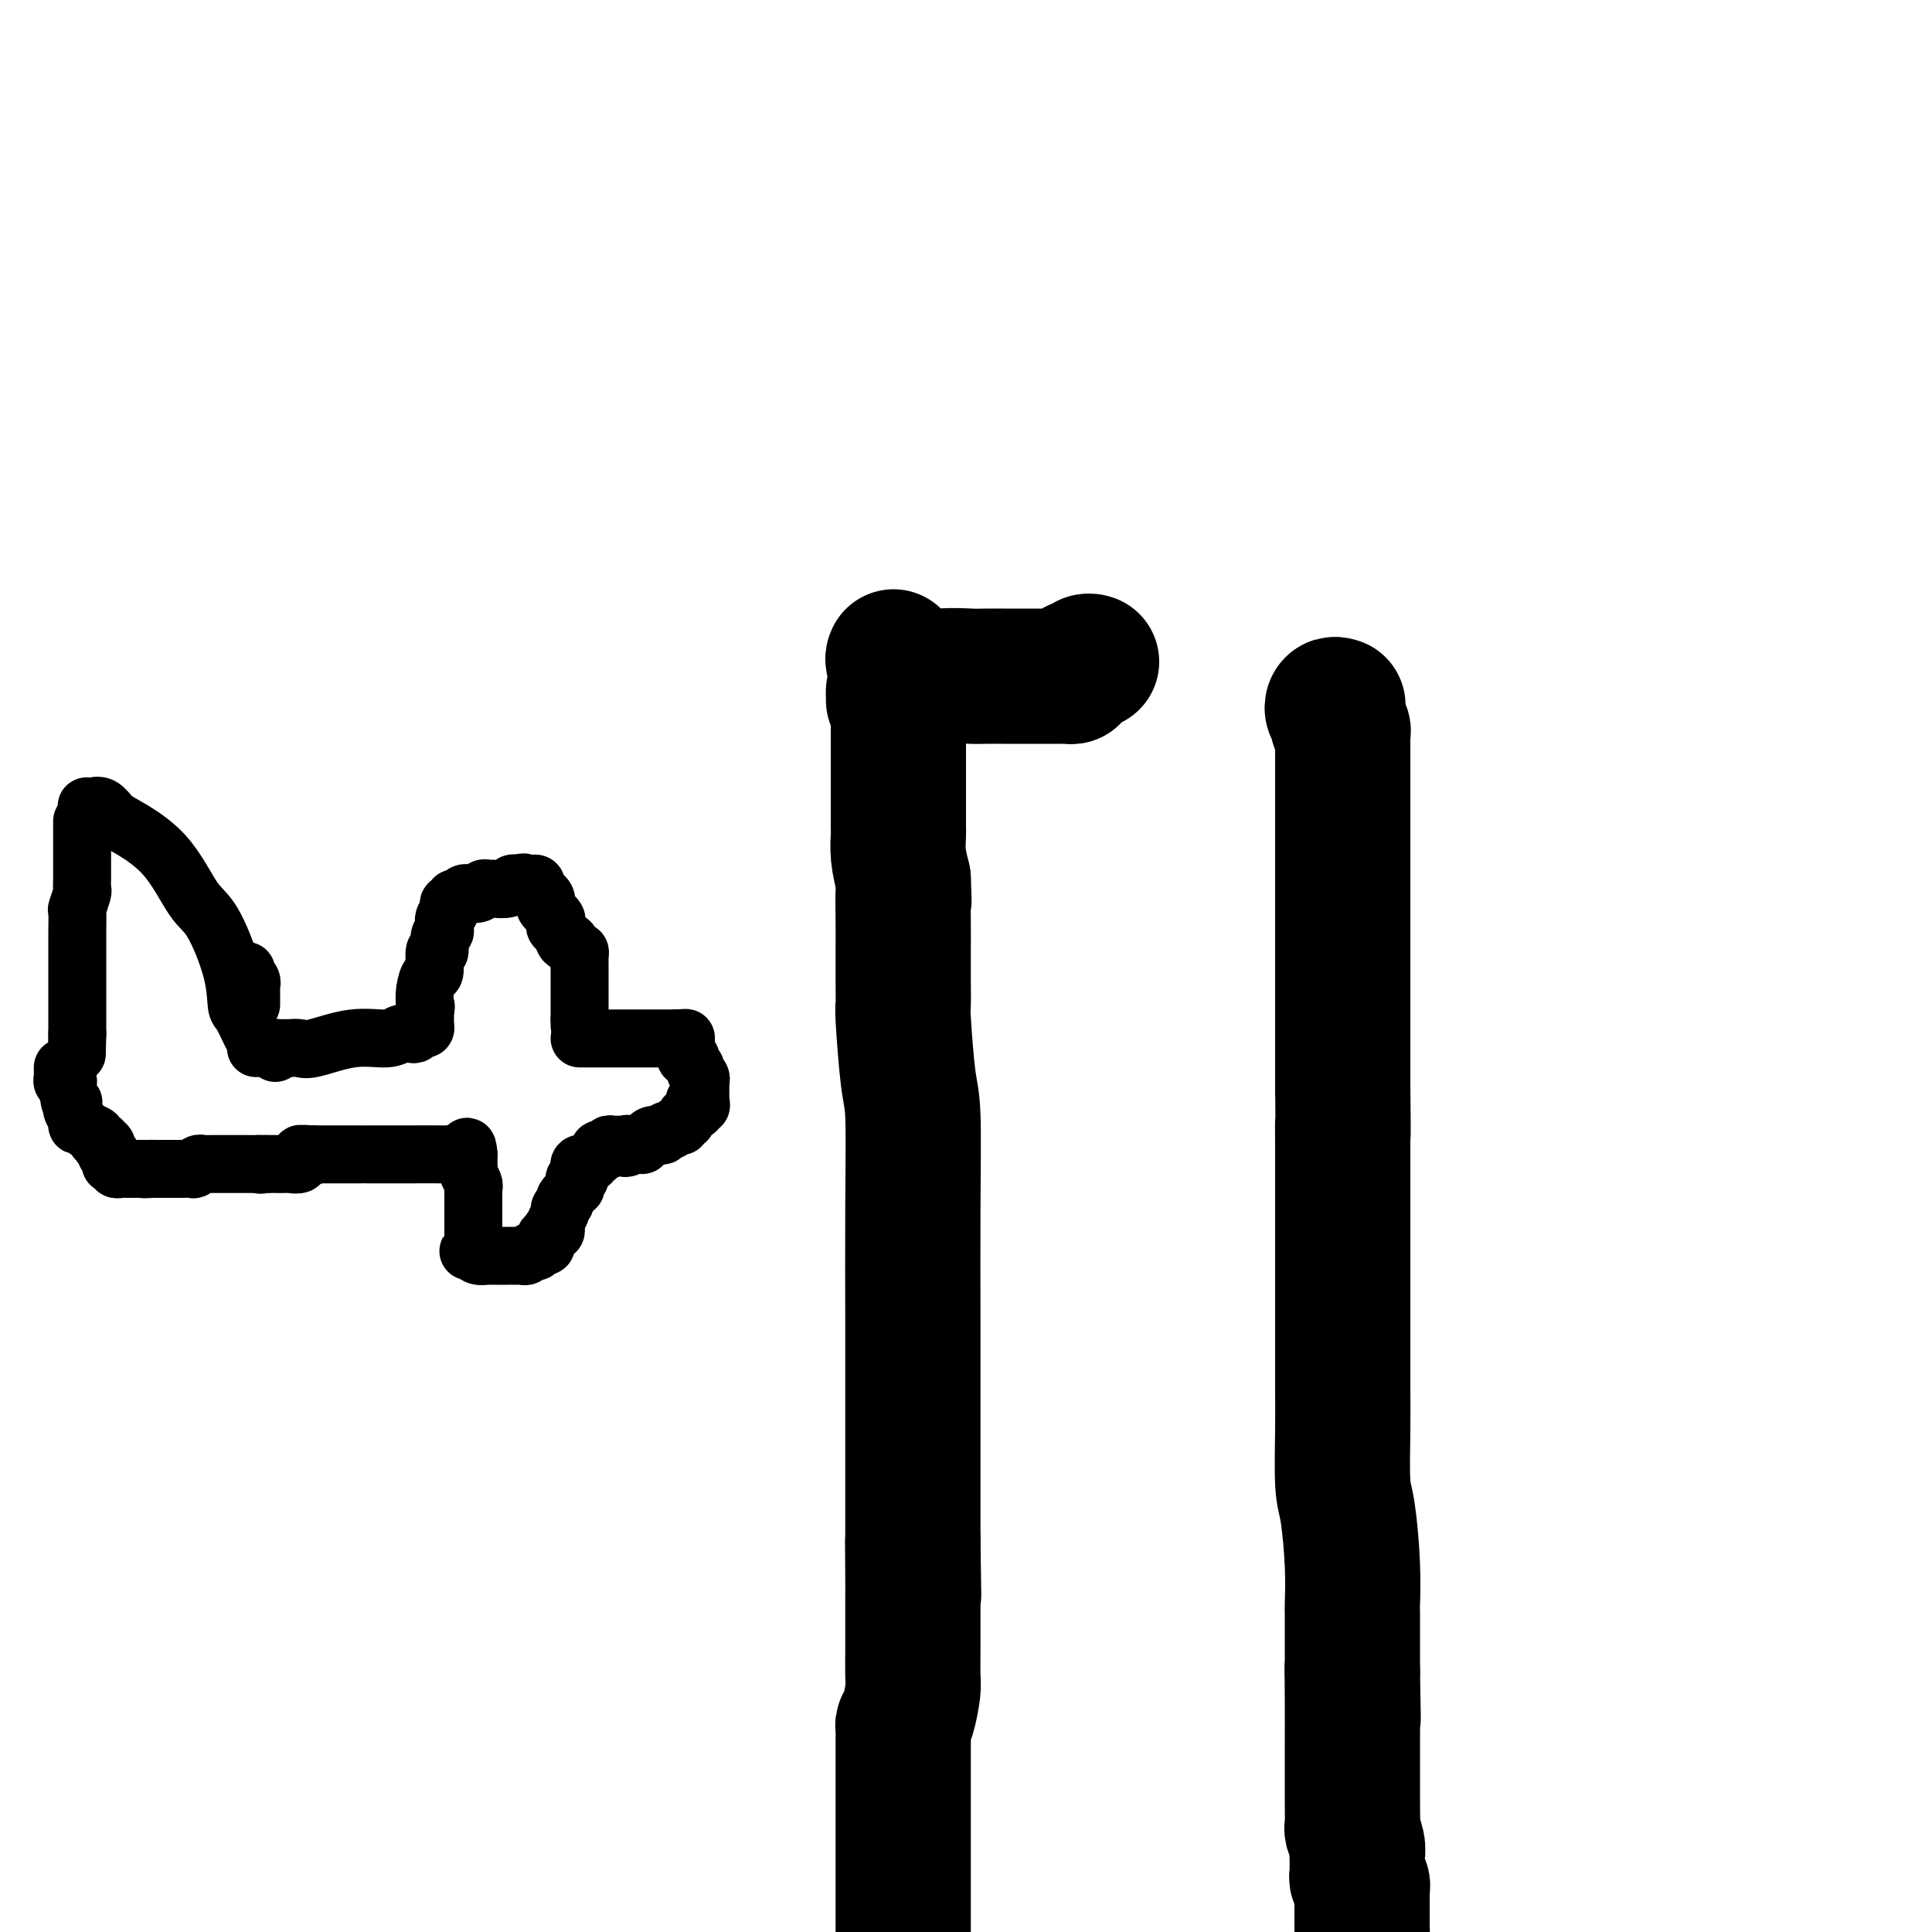 <svg viewBox='0 0 400 400' version='1.1' xmlns='http://www.w3.org/2000/svg' xmlns:xlink='http://www.w3.org/1999/xlink'><g fill='none' stroke='#000000' stroke-width='28' stroke-linecap='round' stroke-linejoin='round'><path d='M277,146c-0.392,-0.120 -0.784,-0.239 -1,0c-0.216,0.239 -0.255,0.838 0,1c0.255,0.162 0.804,-0.111 1,0c0.196,0.111 0.038,0.607 0,1c-0.038,0.393 0.042,0.682 0,1c-0.042,0.318 -0.207,0.663 0,1c0.207,0.337 0.788,0.665 1,1c0.212,0.335 0.057,0.677 0,1c-0.057,0.323 -0.015,0.629 0,1c0.015,0.371 0.004,0.808 0,1c-0.004,0.192 -0.001,0.138 0,1c0.001,0.862 0.000,2.641 0,4c-0.000,1.359 -0.000,2.298 0,5c0.000,2.702 0.000,7.167 0,13c-0.000,5.833 -0.000,13.032 0,17c0.000,3.968 0.000,4.703 0,8c-0.000,3.297 -0.000,9.157 0,12c0.000,2.843 0.000,2.669 0,4c-0.000,1.331 -0.000,4.165 0,7'/><path d='M278,225c0.155,13.897 0.041,9.139 0,8c-0.041,-1.139 -0.011,1.341 0,4c0.011,2.659 0.003,5.496 0,8c-0.003,2.504 -0.001,4.675 0,6c0.001,1.325 0.000,1.805 0,3c-0.000,1.195 -0.000,3.105 0,5c0.000,1.895 0.000,3.777 0,5c-0.000,1.223 0.000,1.789 0,3c-0.000,1.211 -0.000,3.066 0,4c0.000,0.934 0.000,0.946 0,2c-0.000,1.054 -0.001,3.150 0,5c0.001,1.850 0.003,3.454 0,5c-0.003,1.546 -0.011,3.032 0,5c0.011,1.968 0.041,4.416 0,8c-0.041,3.584 -0.155,8.305 0,11c0.155,2.695 0.577,3.365 1,6c0.423,2.635 0.845,7.234 1,11c0.155,3.766 0.041,6.700 0,8c-0.041,1.300 -0.011,0.967 0,2c0.011,1.033 0.003,3.431 0,5c-0.003,1.569 -0.001,2.307 0,3c0.001,0.693 0.000,1.341 0,2c-0.000,0.659 -0.000,1.330 0,2'/><path d='M280,346c0.309,18.779 0.083,5.225 0,1c-0.083,-4.225 -0.022,0.879 0,5c0.022,4.121 0.005,7.259 0,9c-0.005,1.741 0.002,2.084 0,4c-0.002,1.916 -0.015,5.406 0,8c0.015,2.594 0.057,4.292 0,5c-0.057,0.708 -0.211,0.427 0,1c0.211,0.573 0.789,1.999 1,3c0.211,1.001 0.057,1.578 0,2c-0.057,0.422 -0.016,0.691 0,1c0.016,0.309 0.008,0.660 0,1c-0.008,0.340 -0.016,0.669 0,1c0.016,0.331 0.057,0.662 0,1c-0.057,0.338 -0.211,0.682 0,1c0.211,0.318 0.789,0.610 1,1c0.211,0.390 0.057,0.878 0,1c-0.057,0.122 -0.015,-0.122 0,0c0.015,0.122 0.004,0.609 0,1c-0.004,0.391 -0.001,0.686 0,1c0.001,0.314 0.000,0.648 0,1c-0.000,0.352 -0.000,0.723 0,1c0.000,0.277 0.000,0.459 0,1c-0.000,0.541 -0.000,1.440 0,2c0.000,0.560 0.000,0.780 0,1'/><path d='M282,399c0.333,9.000 0.167,5.000 0,1'/><path d='M185,136c-0.113,0.243 -0.226,0.487 0,1c0.226,0.513 0.793,1.296 1,2c0.207,0.704 0.056,1.329 0,2c-0.056,0.671 -0.015,1.390 0,2c0.015,0.610 0.004,1.112 0,2c-0.004,0.888 -0.001,2.161 0,3c0.001,0.839 0.000,1.243 0,2c-0.000,0.757 -0.000,1.868 0,3c0.000,1.132 0.000,2.284 0,3c-0.000,0.716 -0.000,0.997 0,2c0.000,1.003 0.000,2.729 0,4c-0.000,1.271 -0.001,2.089 0,3c0.001,0.911 0.003,1.915 0,3c-0.003,1.085 -0.011,2.249 0,3c0.011,0.751 0.041,1.087 0,2c-0.041,0.913 -0.155,2.404 0,4c0.155,1.596 0.577,3.298 1,5'/><path d='M187,182c0.309,7.508 0.083,3.280 0,3c-0.083,-0.280 -0.022,3.390 0,6c0.022,2.610 0.005,4.160 0,5c-0.005,0.840 0.001,0.970 0,2c-0.001,1.030 -0.011,2.961 0,5c0.011,2.039 0.041,4.186 0,5c-0.041,0.814 -0.155,0.293 0,3c0.155,2.707 0.577,8.640 1,12c0.423,3.360 0.845,4.148 1,8c0.155,3.852 0.041,10.770 0,19c-0.041,8.230 -0.011,17.774 0,23c0.011,5.226 0.003,6.136 0,10c-0.003,3.864 -0.001,10.681 0,15c0.001,4.319 0.000,6.138 0,7c-0.000,0.862 -0.000,0.767 0,2c0.000,1.233 0.000,3.793 0,6c-0.000,2.207 -0.000,4.059 0,5c0.000,0.941 0.000,0.970 0,1'/><path d='M189,319c0.309,21.414 0.083,6.450 0,2c-0.083,-4.450 -0.022,1.613 0,5c0.022,3.387 0.006,4.098 0,5c-0.006,0.902 -0.002,1.996 0,3c0.002,1.004 0.001,1.918 0,3c-0.001,1.082 -0.003,2.331 0,3c0.003,0.669 0.011,0.757 0,2c-0.011,1.243 -0.041,3.642 0,5c0.041,1.358 0.155,1.677 0,3c-0.155,1.323 -0.577,3.650 -1,5c-0.423,1.350 -0.845,1.722 -1,2c-0.155,0.278 -0.041,0.460 0,1c0.041,0.540 0.011,1.438 0,2c-0.011,0.562 -0.003,0.789 0,1c0.003,0.211 0.001,0.408 0,1c-0.001,0.592 -0.000,1.580 0,2c0.000,0.420 0.000,0.271 0,1c-0.000,0.729 -0.000,2.335 0,4c0.000,1.665 0.000,3.390 0,4c-0.000,0.610 -0.000,0.105 0,1c0.000,0.895 0.000,3.192 0,5c-0.000,1.808 -0.000,3.129 0,4c0.000,0.871 0.000,1.293 0,2c-0.000,0.707 -0.000,1.699 0,3c0.000,1.301 0.000,2.912 0,4c-0.000,1.088 -0.000,1.653 0,2c0.000,0.347 0.000,0.474 0,1c-0.000,0.526 -0.000,1.450 0,2c0.000,0.550 0.000,0.725 0,1c-0.000,0.275 -0.000,0.650 0,1c0.000,0.350 0.000,0.675 0,1'/></g>
<g fill='none' stroke='#000000' stroke-width='12' stroke-linecap='round' stroke-linejoin='round'><path d='M52,208c-0.000,-0.303 -0.000,-0.606 0,-1c0.000,-0.394 0.001,-0.879 0,-1c-0.001,-0.121 -0.004,0.121 0,0c0.004,-0.121 0.015,-0.606 0,-1c-0.015,-0.394 -0.057,-0.698 0,-1c0.057,-0.302 0.211,-0.603 0,-1c-0.211,-0.397 -0.789,-0.890 -1,-1c-0.211,-0.110 -0.057,0.163 0,0c0.057,-0.163 0.016,-0.761 0,-1c-0.016,-0.239 -0.008,-0.120 0,0'/><path d='M17,170c-0.000,0.380 -0.000,0.759 0,1c0.000,0.241 0.000,0.343 0,1c-0.000,0.657 -0.000,1.868 0,3c0.000,1.132 0.001,2.185 0,3c-0.001,0.815 -0.004,1.392 0,2c0.004,0.608 0.015,1.246 0,2c-0.015,0.754 -0.057,1.624 0,2c0.057,0.376 0.211,0.256 0,1c-0.211,0.744 -0.789,2.351 -1,3c-0.211,0.649 -0.057,0.341 0,1c0.057,0.659 0.015,2.285 0,4c-0.015,1.715 -0.004,3.519 0,4c0.004,0.481 0.001,-0.362 0,0c-0.001,0.362 -0.000,1.928 0,3c0.000,1.072 0.000,1.648 0,2c-0.000,0.352 -0.000,0.479 0,1c0.000,0.521 0.000,1.435 0,2c-0.000,0.565 -0.000,0.781 0,1c0.000,0.219 0.000,0.440 0,1c-0.000,0.560 -0.000,1.460 0,2c0.000,0.540 0.000,0.722 0,1c-0.000,0.278 -0.000,0.652 0,1c0.000,0.348 0.000,0.671 0,1c-0.000,0.329 -0.000,0.666 0,1c0.000,0.334 0.000,0.667 0,1'/><path d='M16,214c-0.167,7.333 -0.083,3.667 0,0'/><path d='M18,170c-0.005,-0.733 -0.009,-1.466 0,-2c0.009,-0.534 0.033,-0.869 0,-1c-0.033,-0.131 -0.123,-0.060 0,0c0.123,0.060 0.461,0.107 1,0c0.539,-0.107 1.281,-0.369 2,0c0.719,0.369 1.416,1.370 2,2c0.584,0.630 1.057,0.890 3,2c1.943,1.110 5.357,3.072 8,6c2.643,2.928 4.514,6.823 6,9c1.486,2.177 2.587,2.635 4,5c1.413,2.365 3.139,6.636 4,10c0.861,3.364 0.858,5.819 1,7c0.142,1.181 0.430,1.087 1,2c0.570,0.913 1.421,2.832 2,4c0.579,1.168 0.887,1.584 1,2c0.113,0.416 0.032,0.833 0,1c-0.032,0.167 -0.016,0.083 0,0'/><path d='M57,218c0.023,-0.423 0.047,-0.845 0,-1c-0.047,-0.155 -0.164,-0.042 0,0c0.164,0.042 0.609,0.013 1,0c0.391,-0.013 0.727,-0.011 1,0c0.273,0.011 0.482,0.032 1,0c0.518,-0.032 1.346,-0.117 2,0c0.654,0.117 1.135,0.438 3,0c1.865,-0.438 5.116,-1.633 8,-2c2.884,-0.367 5.403,0.094 7,0c1.597,-0.094 2.274,-0.742 3,-1c0.726,-0.258 1.501,-0.124 2,0c0.499,0.124 0.722,0.239 1,0c0.278,-0.239 0.610,-0.833 1,-1c0.390,-0.167 0.836,0.093 1,0c0.164,-0.093 0.044,-0.541 0,-1c-0.044,-0.459 -0.012,-0.931 0,-1c0.012,-0.069 0.003,0.266 0,0c-0.003,-0.266 -0.002,-1.133 0,-2'/><path d='M88,209c0.321,-0.867 0.123,-0.535 0,-1c-0.123,-0.465 -0.173,-1.726 0,-3c0.173,-1.274 0.567,-2.562 1,-3c0.433,-0.438 0.904,-0.026 1,-1c0.096,-0.974 -0.184,-3.335 0,-4c0.184,-0.665 0.833,0.365 1,0c0.167,-0.365 -0.148,-2.125 0,-3c0.148,-0.875 0.758,-0.864 1,-1c0.242,-0.136 0.116,-0.419 0,-1c-0.116,-0.581 -0.223,-1.461 0,-2c0.223,-0.539 0.777,-0.737 1,-1c0.223,-0.263 0.115,-0.591 0,-1c-0.115,-0.409 -0.239,-0.898 0,-1c0.239,-0.102 0.839,0.183 1,0c0.161,-0.183 -0.116,-0.834 0,-1c0.116,-0.166 0.626,0.153 1,0c0.374,-0.153 0.611,-0.777 1,-1c0.389,-0.223 0.931,-0.046 1,0c0.069,0.046 -0.334,-0.041 0,0c0.334,0.041 1.407,0.208 2,0c0.593,-0.208 0.708,-0.791 1,-1c0.292,-0.209 0.760,-0.042 1,0c0.240,0.042 0.250,-0.040 1,0c0.750,0.040 2.240,0.203 3,0c0.760,-0.203 0.788,-0.772 1,-1c0.212,-0.228 0.606,-0.114 1,0'/><path d='M107,183c2.343,-0.618 1.202,-0.163 1,0c-0.202,0.163 0.537,0.032 1,0c0.463,-0.032 0.649,0.033 1,0c0.351,-0.033 0.865,-0.163 1,0c0.135,0.163 -0.109,0.620 0,1c0.109,0.380 0.573,0.683 1,1c0.427,0.317 0.819,0.648 1,1c0.181,0.352 0.153,0.725 0,1c-0.153,0.275 -0.430,0.454 0,1c0.430,0.546 1.568,1.461 2,2c0.432,0.539 0.157,0.703 0,1c-0.157,0.297 -0.197,0.728 0,1c0.197,0.272 0.631,0.384 1,1c0.369,0.616 0.673,1.737 1,2c0.327,0.263 0.676,-0.333 1,0c0.324,0.333 0.623,1.595 1,2c0.377,0.405 0.833,-0.046 1,0c0.167,0.046 0.045,0.590 0,1c-0.045,0.410 -0.012,0.686 0,1c0.012,0.314 0.003,0.665 0,1c-0.003,0.335 -0.001,0.654 0,1c0.001,0.346 0.000,0.721 0,1c-0.000,0.279 -0.000,0.463 0,1c0.000,0.537 0.000,1.426 0,2c-0.000,0.574 -0.000,0.833 0,1c0.000,0.167 0.000,0.241 0,1c-0.000,0.759 -0.000,2.204 0,3c0.000,0.796 0.000,0.942 0,1c-0.000,0.058 -0.000,0.029 0,0'/><path d='M120,211c0.000,2.333 0.000,1.167 0,0'/><path d='M120,215c0.333,0.000 0.666,0.000 1,0c0.334,0.000 0.670,-0.000 1,0c0.330,0.000 0.652,0.000 1,0c0.348,-0.000 0.720,0.000 1,0c0.280,0.000 0.469,0.000 1,0c0.531,0.000 1.403,0.000 2,0c0.597,-0.000 0.919,0.000 1,0c0.081,0.000 -0.079,-0.000 0,0c0.079,0.000 0.399,0.000 1,0c0.601,0.000 1.485,0.000 2,0c0.515,0.000 0.663,0.000 1,0c0.337,0.000 0.864,0.000 1,0c0.136,-0.000 -0.117,0.000 0,0c0.117,0.000 0.605,0.000 1,0c0.395,0.000 0.696,-0.000 1,0c0.304,0.000 0.609,-0.000 1,0c0.391,0.000 0.868,-0.000 1,0c0.132,0.000 -0.080,-0.000 0,0c0.080,0.000 0.451,-0.000 1,0c0.549,0.000 1.274,0.000 2,0'/><path d='M140,215c3.337,-0.064 1.679,-0.225 1,0c-0.679,0.225 -0.379,0.835 0,1c0.379,0.165 0.838,-0.114 1,0c0.162,0.114 0.028,0.622 0,1c-0.028,0.378 0.049,0.626 0,1c-0.049,0.374 -0.224,0.874 0,1c0.224,0.126 0.849,-0.121 1,0c0.151,0.121 -0.170,0.611 0,1c0.170,0.389 0.830,0.678 1,1c0.170,0.322 -0.151,0.678 0,1c0.151,0.322 0.772,0.611 1,1c0.228,0.389 0.061,0.877 0,1c-0.061,0.123 -0.016,-0.121 0,0c0.016,0.121 0.004,0.607 0,1c-0.004,0.393 -0.001,0.693 0,1c0.001,0.307 0.000,0.621 0,1c-0.000,0.379 -0.000,0.823 0,1c0.000,0.177 0.000,0.089 0,0'/><path d='M145,228c0.556,1.964 -0.555,0.372 -1,0c-0.445,-0.372 -0.223,0.474 0,1c0.223,0.526 0.448,0.733 0,1c-0.448,0.267 -1.569,0.594 -2,1c-0.431,0.406 -0.171,0.892 0,1c0.171,0.108 0.253,-0.163 0,0c-0.253,0.163 -0.841,0.761 -1,1c-0.159,0.239 0.111,0.120 0,0c-0.111,-0.120 -0.602,-0.242 -1,0c-0.398,0.242 -0.702,0.849 -1,1c-0.298,0.151 -0.590,-0.153 -1,0c-0.410,0.153 -0.937,0.763 -1,1c-0.063,0.237 0.338,0.102 0,0c-0.338,-0.102 -1.414,-0.171 -2,0c-0.586,0.171 -0.682,0.582 -1,1c-0.318,0.418 -0.858,0.844 -1,1c-0.142,0.156 0.116,0.042 0,0c-0.116,-0.042 -0.604,-0.012 -1,0c-0.396,0.012 -0.698,0.006 -1,0'/><path d='M131,237c-2.349,1.392 -1.221,0.373 -1,0c0.221,-0.373 -0.467,-0.101 -1,0c-0.533,0.101 -0.913,0.031 -1,0c-0.087,-0.031 0.117,-0.022 0,0c-0.117,0.022 -0.557,0.058 -1,0c-0.443,-0.058 -0.888,-0.209 -1,0c-0.112,0.209 0.111,0.777 0,1c-0.111,0.223 -0.555,0.102 -1,0c-0.445,-0.102 -0.893,-0.185 -1,0c-0.107,0.185 0.125,0.637 0,1c-0.125,0.363 -0.608,0.636 -1,1c-0.392,0.364 -0.694,0.818 -1,1c-0.306,0.182 -0.617,0.091 -1,0c-0.383,-0.091 -0.839,-0.183 -1,0c-0.161,0.183 -0.029,0.640 0,1c0.029,0.360 -0.045,0.623 0,1c0.045,0.377 0.210,0.870 0,1c-0.210,0.130 -0.796,-0.102 -1,0c-0.204,0.102 -0.025,0.538 0,1c0.025,0.462 -0.102,0.950 0,1c0.102,0.050 0.433,-0.337 0,0c-0.433,0.337 -1.632,1.400 -2,2c-0.368,0.600 0.093,0.739 0,1c-0.093,0.261 -0.741,0.646 -1,1c-0.259,0.354 -0.130,0.677 0,1'/><path d='M116,251c-0.841,1.955 -0.944,1.843 -1,2c-0.056,0.157 -0.067,0.582 0,1c0.067,0.418 0.210,0.829 0,1c-0.210,0.171 -0.775,0.101 -1,0c-0.225,-0.101 -0.112,-0.233 0,0c0.112,0.233 0.224,0.832 0,1c-0.224,0.168 -0.782,-0.095 -1,0c-0.218,0.095 -0.096,0.548 0,1c0.096,0.452 0.166,0.905 0,1c-0.166,0.095 -0.569,-0.167 -1,0c-0.431,0.167 -0.889,0.763 -1,1c-0.111,0.237 0.125,0.116 0,0c-0.125,-0.116 -0.611,-0.227 -1,0c-0.389,0.227 -0.681,0.793 -1,1c-0.319,0.207 -0.667,0.055 -1,0c-0.333,-0.055 -0.653,-0.015 -1,0c-0.347,0.015 -0.722,0.004 -1,0c-0.278,-0.004 -0.459,-0.000 -1,0c-0.541,0.000 -1.440,-0.003 -2,0c-0.560,0.003 -0.779,0.011 -1,0c-0.221,-0.011 -0.444,-0.041 -1,0c-0.556,0.041 -1.445,0.155 -2,0c-0.555,-0.155 -0.778,-0.577 -1,-1'/><path d='M98,259c-2.011,0.033 -0.539,0.116 0,0c0.539,-0.116 0.144,-0.430 0,-1c-0.144,-0.570 -0.039,-1.396 0,-2c0.039,-0.604 0.010,-0.988 0,-1c-0.010,-0.012 -0.003,0.347 0,0c0.003,-0.347 0.001,-1.399 0,-2c-0.001,-0.601 -0.000,-0.752 0,-1c0.000,-0.248 0.000,-0.595 0,-1c-0.000,-0.405 -0.000,-0.868 0,-1c0.000,-0.132 0.001,0.068 0,0c-0.001,-0.068 -0.004,-0.403 0,-1c0.004,-0.597 0.015,-1.455 0,-2c-0.015,-0.545 -0.057,-0.777 0,-1c0.057,-0.223 0.211,-0.437 0,-1c-0.211,-0.563 -0.789,-1.475 -1,-2c-0.211,-0.525 -0.057,-0.662 0,-1c0.057,-0.338 0.015,-0.878 0,-1c-0.015,-0.122 -0.004,0.173 0,0c0.004,-0.173 0.001,-0.816 0,-1c-0.001,-0.184 -0.000,0.090 0,0c0.000,-0.090 0.000,-0.545 0,-1'/><path d='M97,239c-0.273,-3.094 -0.455,-0.829 -1,0c-0.545,0.829 -1.453,0.222 -2,0c-0.547,-0.222 -0.732,-0.060 -1,0c-0.268,0.060 -0.618,0.016 -2,0c-1.382,-0.016 -3.796,-0.004 -6,0c-2.204,0.004 -4.197,0.001 -5,0c-0.803,-0.001 -0.414,-0.000 -1,0c-0.586,0.000 -2.146,0.000 -3,0c-0.854,-0.000 -1.002,-0.000 -1,0c0.002,0.000 0.154,0.000 0,0c-0.154,-0.000 -0.615,-0.000 -1,0c-0.385,0.000 -0.695,0.000 -1,0c-0.305,-0.000 -0.607,-0.000 -1,0c-0.393,0.000 -0.878,0.000 -1,0c-0.122,-0.000 0.117,-0.000 0,0c-0.117,0.000 -0.591,0.000 -1,0c-0.409,-0.000 -0.753,-0.000 -1,0c-0.247,0.000 -0.396,0.000 -1,0c-0.604,-0.000 -1.663,-0.000 -2,0c-0.337,0.000 0.046,0.000 0,0c-0.046,-0.000 -0.523,-0.000 -1,0'/><path d='M65,239c-5.135,-0.065 -1.971,-0.228 -1,0c0.971,0.228 -0.249,0.846 -1,1c-0.751,0.154 -1.032,-0.155 -1,0c0.032,0.155 0.377,0.774 0,1c-0.377,0.226 -1.477,0.061 -2,0c-0.523,-0.061 -0.469,-0.016 -1,0c-0.531,0.016 -1.648,0.004 -2,0c-0.352,-0.004 0.059,-0.001 0,0c-0.059,0.001 -0.588,0.000 -1,0c-0.412,-0.000 -0.706,-0.000 -1,0'/><path d='M55,241c-1.726,0.309 -1.040,0.083 -1,0c0.040,-0.083 -0.566,-0.022 -1,0c-0.434,0.022 -0.695,0.006 -1,0c-0.305,-0.006 -0.655,-0.002 -1,0c-0.345,0.002 -0.684,0.000 -1,0c-0.316,-0.000 -0.610,-0.000 -1,0c-0.390,0.000 -0.878,0.000 -1,0c-0.122,-0.000 0.122,0.000 0,0c-0.122,-0.000 -0.610,-0.000 -1,0c-0.390,0.000 -0.682,0.000 -1,0c-0.318,-0.000 -0.662,-0.001 -1,0c-0.338,0.001 -0.669,0.004 -1,0c-0.331,-0.004 -0.661,-0.015 -1,0c-0.339,0.015 -0.686,0.057 -1,0c-0.314,-0.057 -0.595,-0.211 -1,0c-0.405,0.211 -0.934,0.789 -1,1c-0.066,0.211 0.332,0.057 0,0c-0.332,-0.057 -1.395,-0.015 -2,0c-0.605,0.015 -0.753,0.004 -1,0c-0.247,-0.004 -0.594,-0.001 -1,0c-0.406,0.001 -0.872,0.000 -1,0c-0.128,-0.000 0.081,-0.000 0,0c-0.081,0.000 -0.452,0.000 -1,0c-0.548,-0.000 -1.274,-0.000 -2,0'/><path d='M32,242c-3.797,0.155 -1.791,0.041 -1,0c0.791,-0.041 0.367,-0.011 0,0c-0.367,0.011 -0.676,0.003 -1,0c-0.324,-0.003 -0.664,-0.001 -1,0c-0.336,0.001 -0.668,0.001 -1,0c-0.332,-0.001 -0.662,-0.004 -1,0c-0.338,0.004 -0.683,0.015 -1,0c-0.317,-0.015 -0.607,-0.056 -1,0c-0.393,0.056 -0.890,0.208 -1,0c-0.110,-0.208 0.168,-0.778 0,-1c-0.168,-0.222 -0.781,-0.097 -1,0c-0.219,0.097 -0.045,0.166 0,0c0.045,-0.166 -0.041,-0.565 0,-1c0.041,-0.435 0.208,-0.905 0,-1c-0.208,-0.095 -0.792,0.184 -1,0c-0.208,-0.184 -0.042,-0.833 0,-1c0.042,-0.167 -0.040,0.147 0,0c0.040,-0.147 0.203,-0.757 0,-1c-0.203,-0.243 -0.770,-0.121 -1,0c-0.230,0.121 -0.121,0.240 0,0c0.121,-0.240 0.254,-0.839 0,-1c-0.254,-0.161 -0.895,0.115 -1,0c-0.105,-0.115 0.327,-0.621 0,-1c-0.327,-0.379 -1.412,-0.630 -2,-1c-0.588,-0.370 -0.680,-0.859 -1,-1c-0.320,-0.141 -0.869,0.065 -1,0c-0.131,-0.065 0.157,-0.402 0,-1c-0.157,-0.598 -0.759,-1.457 -1,-2c-0.241,-0.543 -0.120,-0.772 0,-1'/><path d='M15,229c-1.254,-2.112 -0.389,-1.393 0,-1c0.389,0.393 0.301,0.459 0,0c-0.301,-0.459 -0.817,-1.443 -1,-2c-0.183,-0.557 -0.035,-0.688 0,-1c0.035,-0.312 -0.043,-0.806 0,-1c0.043,-0.194 0.208,-0.090 0,0c-0.208,0.090 -0.788,0.164 -1,0c-0.212,-0.164 -0.057,-0.566 0,-1c0.057,-0.434 0.015,-0.900 0,-1c-0.015,-0.100 -0.004,0.165 0,0c0.004,-0.165 0.001,-0.762 0,-1c-0.001,-0.238 -0.001,-0.119 0,0'/></g>
<g fill='none' stroke='#000000' stroke-width='28' stroke-linecap='round' stroke-linejoin='round'><path d='M185,145c0.009,-0.331 0.018,-0.662 0,-1c-0.018,-0.338 -0.062,-0.683 0,-1c0.062,-0.317 0.230,-0.607 1,-1c0.770,-0.393 2.144,-0.890 3,-1c0.856,-0.110 1.196,0.167 2,0c0.804,-0.167 2.073,-0.777 4,-1c1.927,-0.223 4.511,-0.060 6,0c1.489,0.060 1.884,0.016 3,0c1.116,-0.016 2.953,-0.004 4,0c1.047,0.004 1.303,0.001 2,0c0.697,-0.001 1.836,-0.000 3,0c1.164,0.000 2.354,0.000 3,0c0.646,-0.000 0.747,0.000 1,0c0.253,-0.000 0.659,-0.000 1,0c0.341,0.000 0.617,0.001 1,0c0.383,-0.001 0.872,-0.003 1,0c0.128,0.003 -0.106,0.011 0,0c0.106,-0.011 0.553,-0.040 1,0c0.447,0.040 0.893,0.151 1,0c0.107,-0.151 -0.125,-0.562 0,-1c0.125,-0.438 0.608,-0.902 1,-1c0.392,-0.098 0.693,0.170 1,0c0.307,-0.170 0.621,-0.776 1,-1c0.379,-0.224 0.823,-0.064 1,0c0.177,0.064 0.089,0.032 0,0'/></g>
</svg>